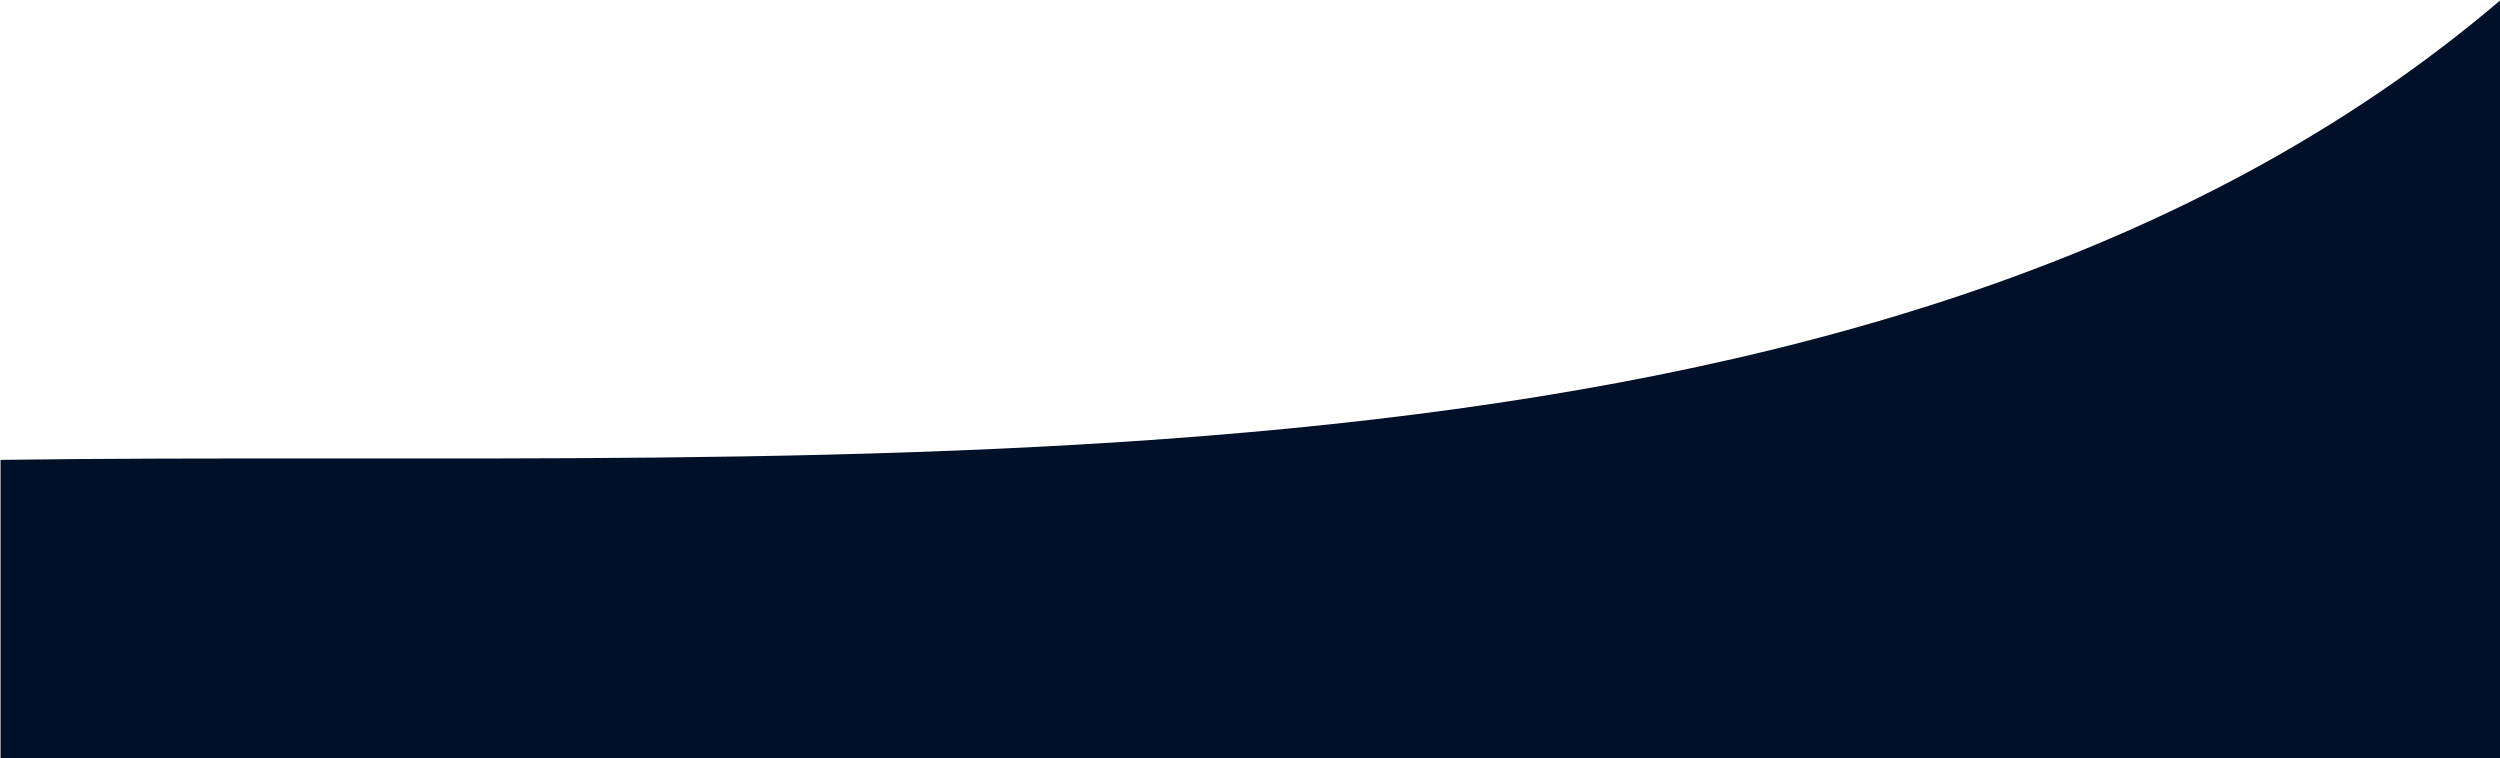 <?xml version="1.0" encoding="UTF-8"?> <svg xmlns="http://www.w3.org/2000/svg" width="2324" height="705" viewBox="0 0 2324 705" fill="none"><path d="M0.5 427.5C779.972 416.7 1747 492 2324 0.5V705H0.5V427.5Z" fill="#001028"></path></svg> 